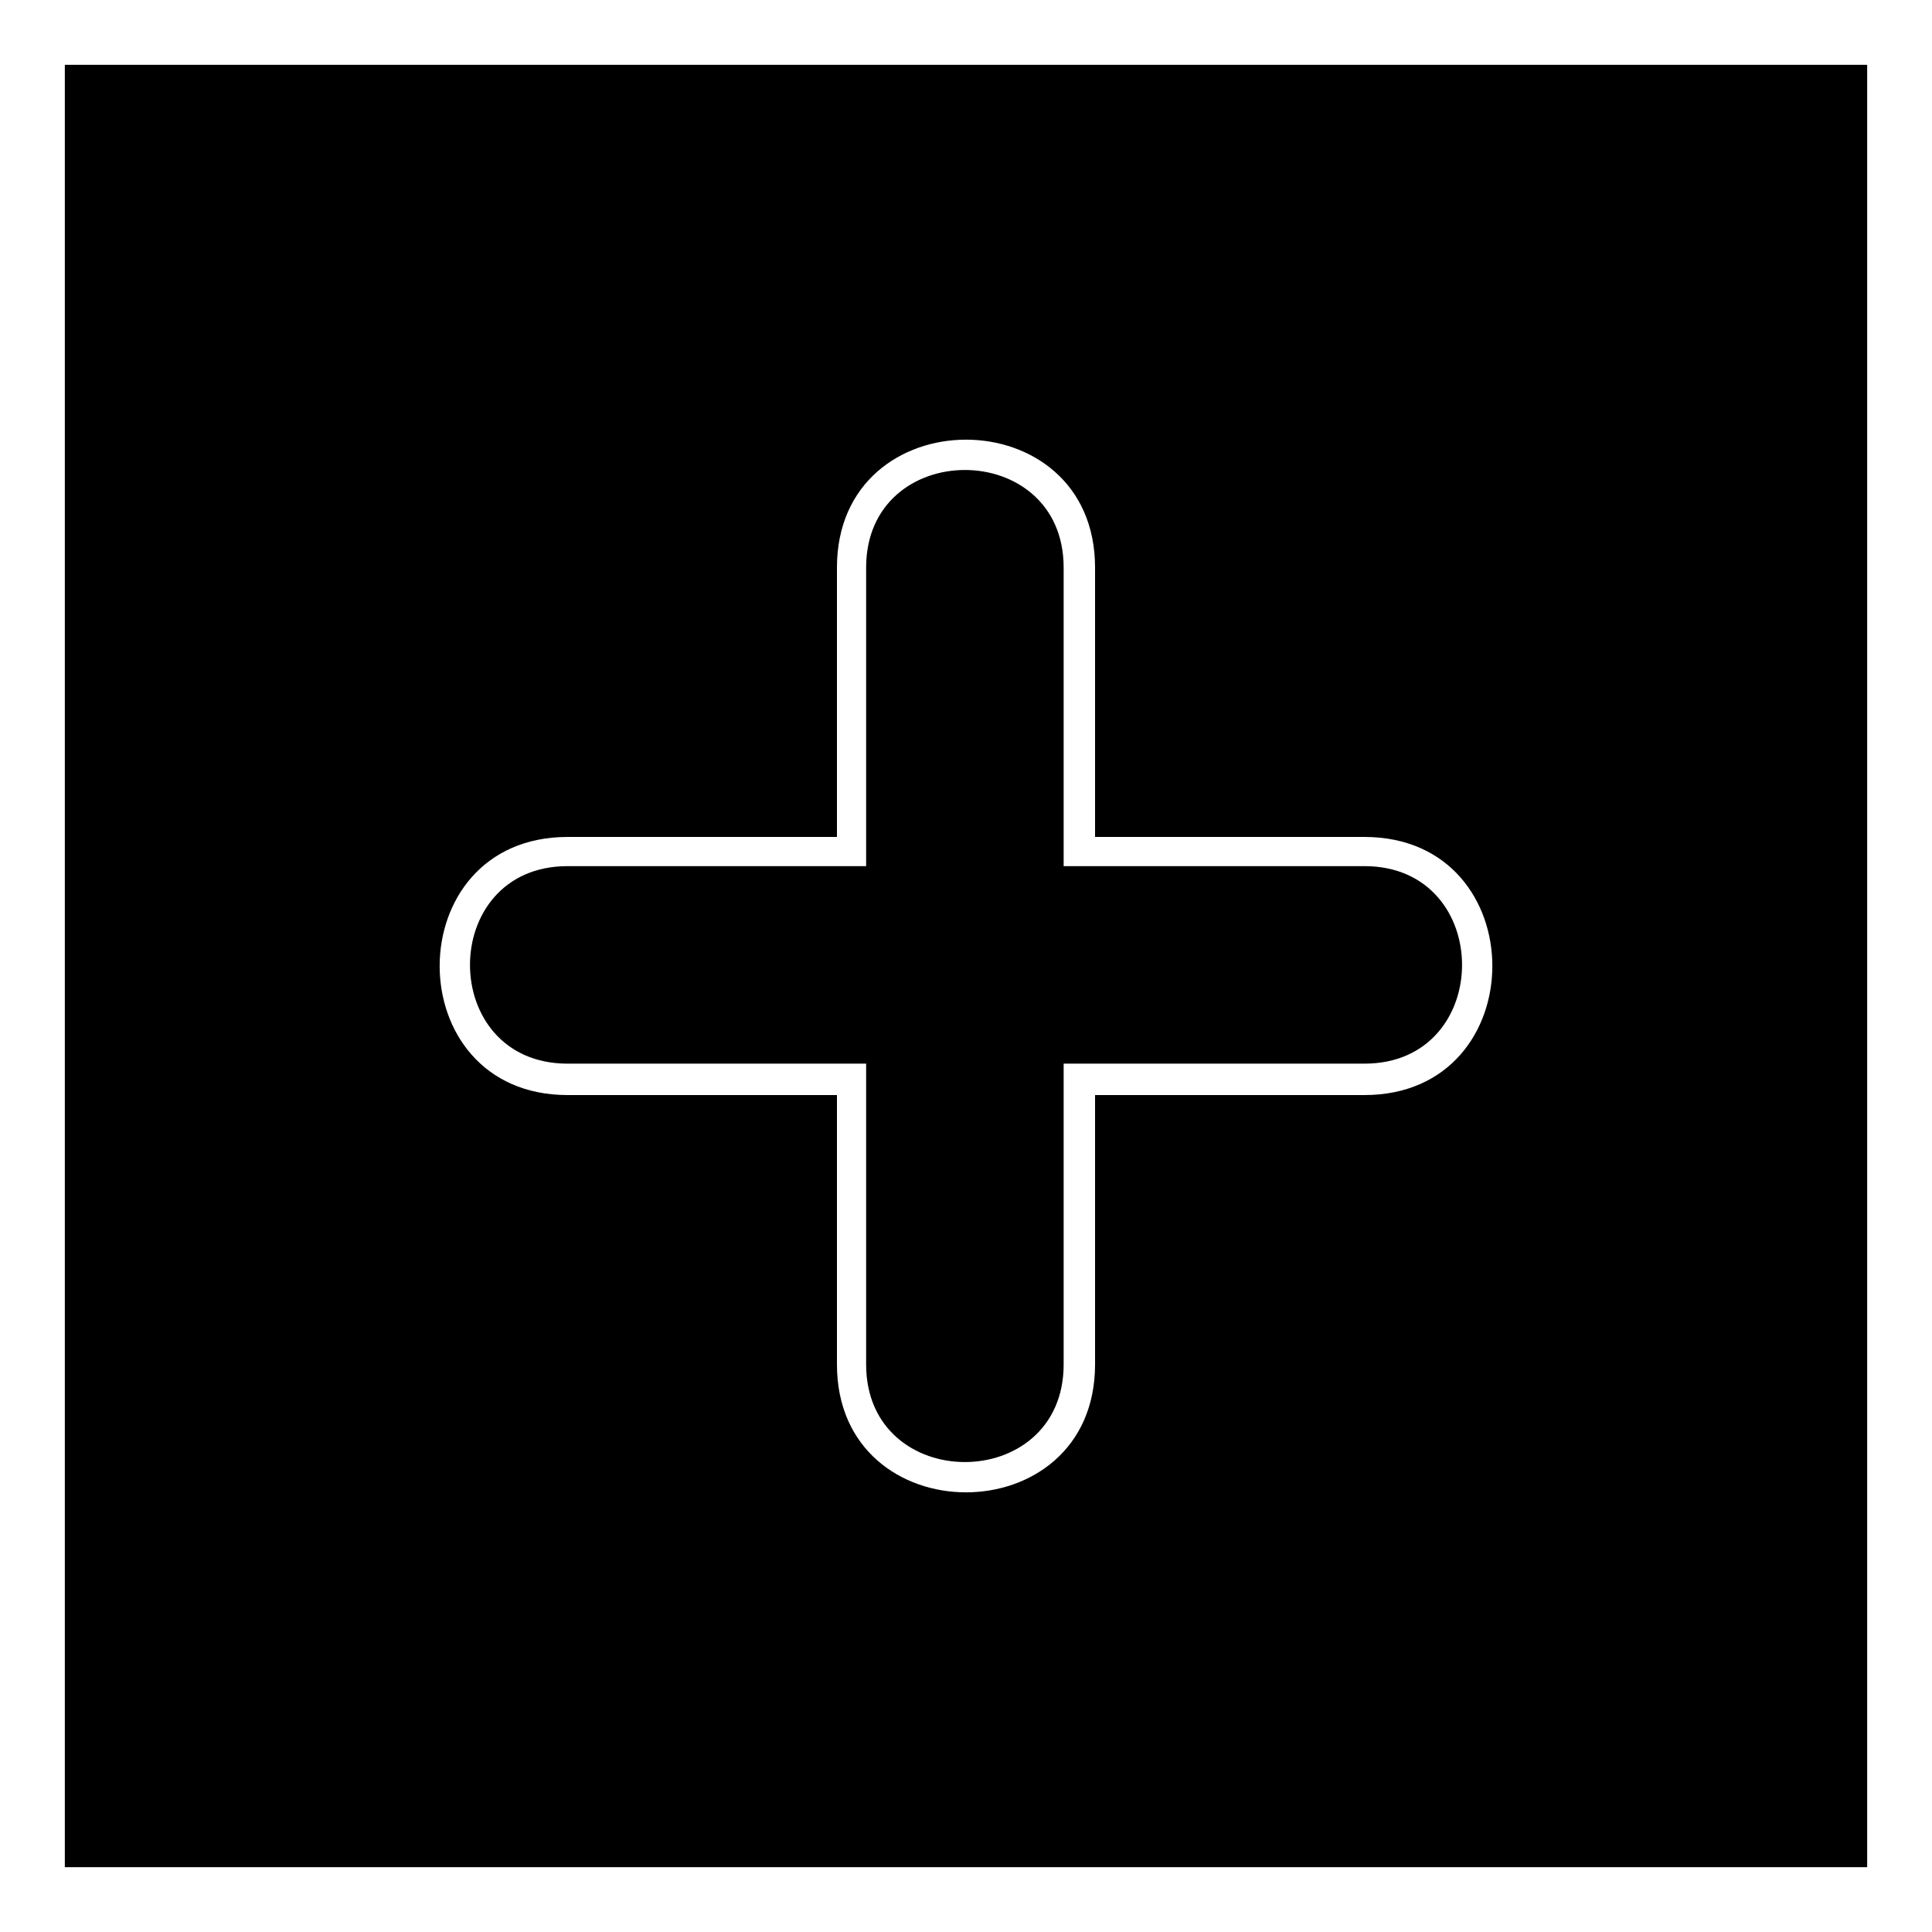 <?xml version="1.0" encoding="UTF-8"?>
<!-- Uploaded to: SVG Repo, www.svgrepo.com, Generator: SVG Repo Mixer Tools -->
<svg fill="#000000" width="800px" height="800px" version="1.1" viewBox="144 144 512 512" xmlns="http://www.w3.org/2000/svg">
 <path d="m161.18 161.18h477.64v477.64h-477.64zm204.62 204.62h-71.379c-45.207 0-45.207 68.402 0 68.402h71.379v71.379c0 45.207 68.402 45.207 68.402 0v-71.379h71.379c45.207 0 45.207-68.402 0-68.402h-71.379v-71.379c0-45.207-68.402-45.207-68.402 0zm7.734 7.734h-79.109c-34.5 0-34.5 52.344 0 52.344h79.109v79.707c0 34.5 52.344 34.5 52.344 0v-79.707h79.707c34.5 0 34.5-52.344 0-52.344h-79.707v-79.109c0-34.5-52.344-34.5-52.344 0z" fill-rule="evenodd"/>
</svg>